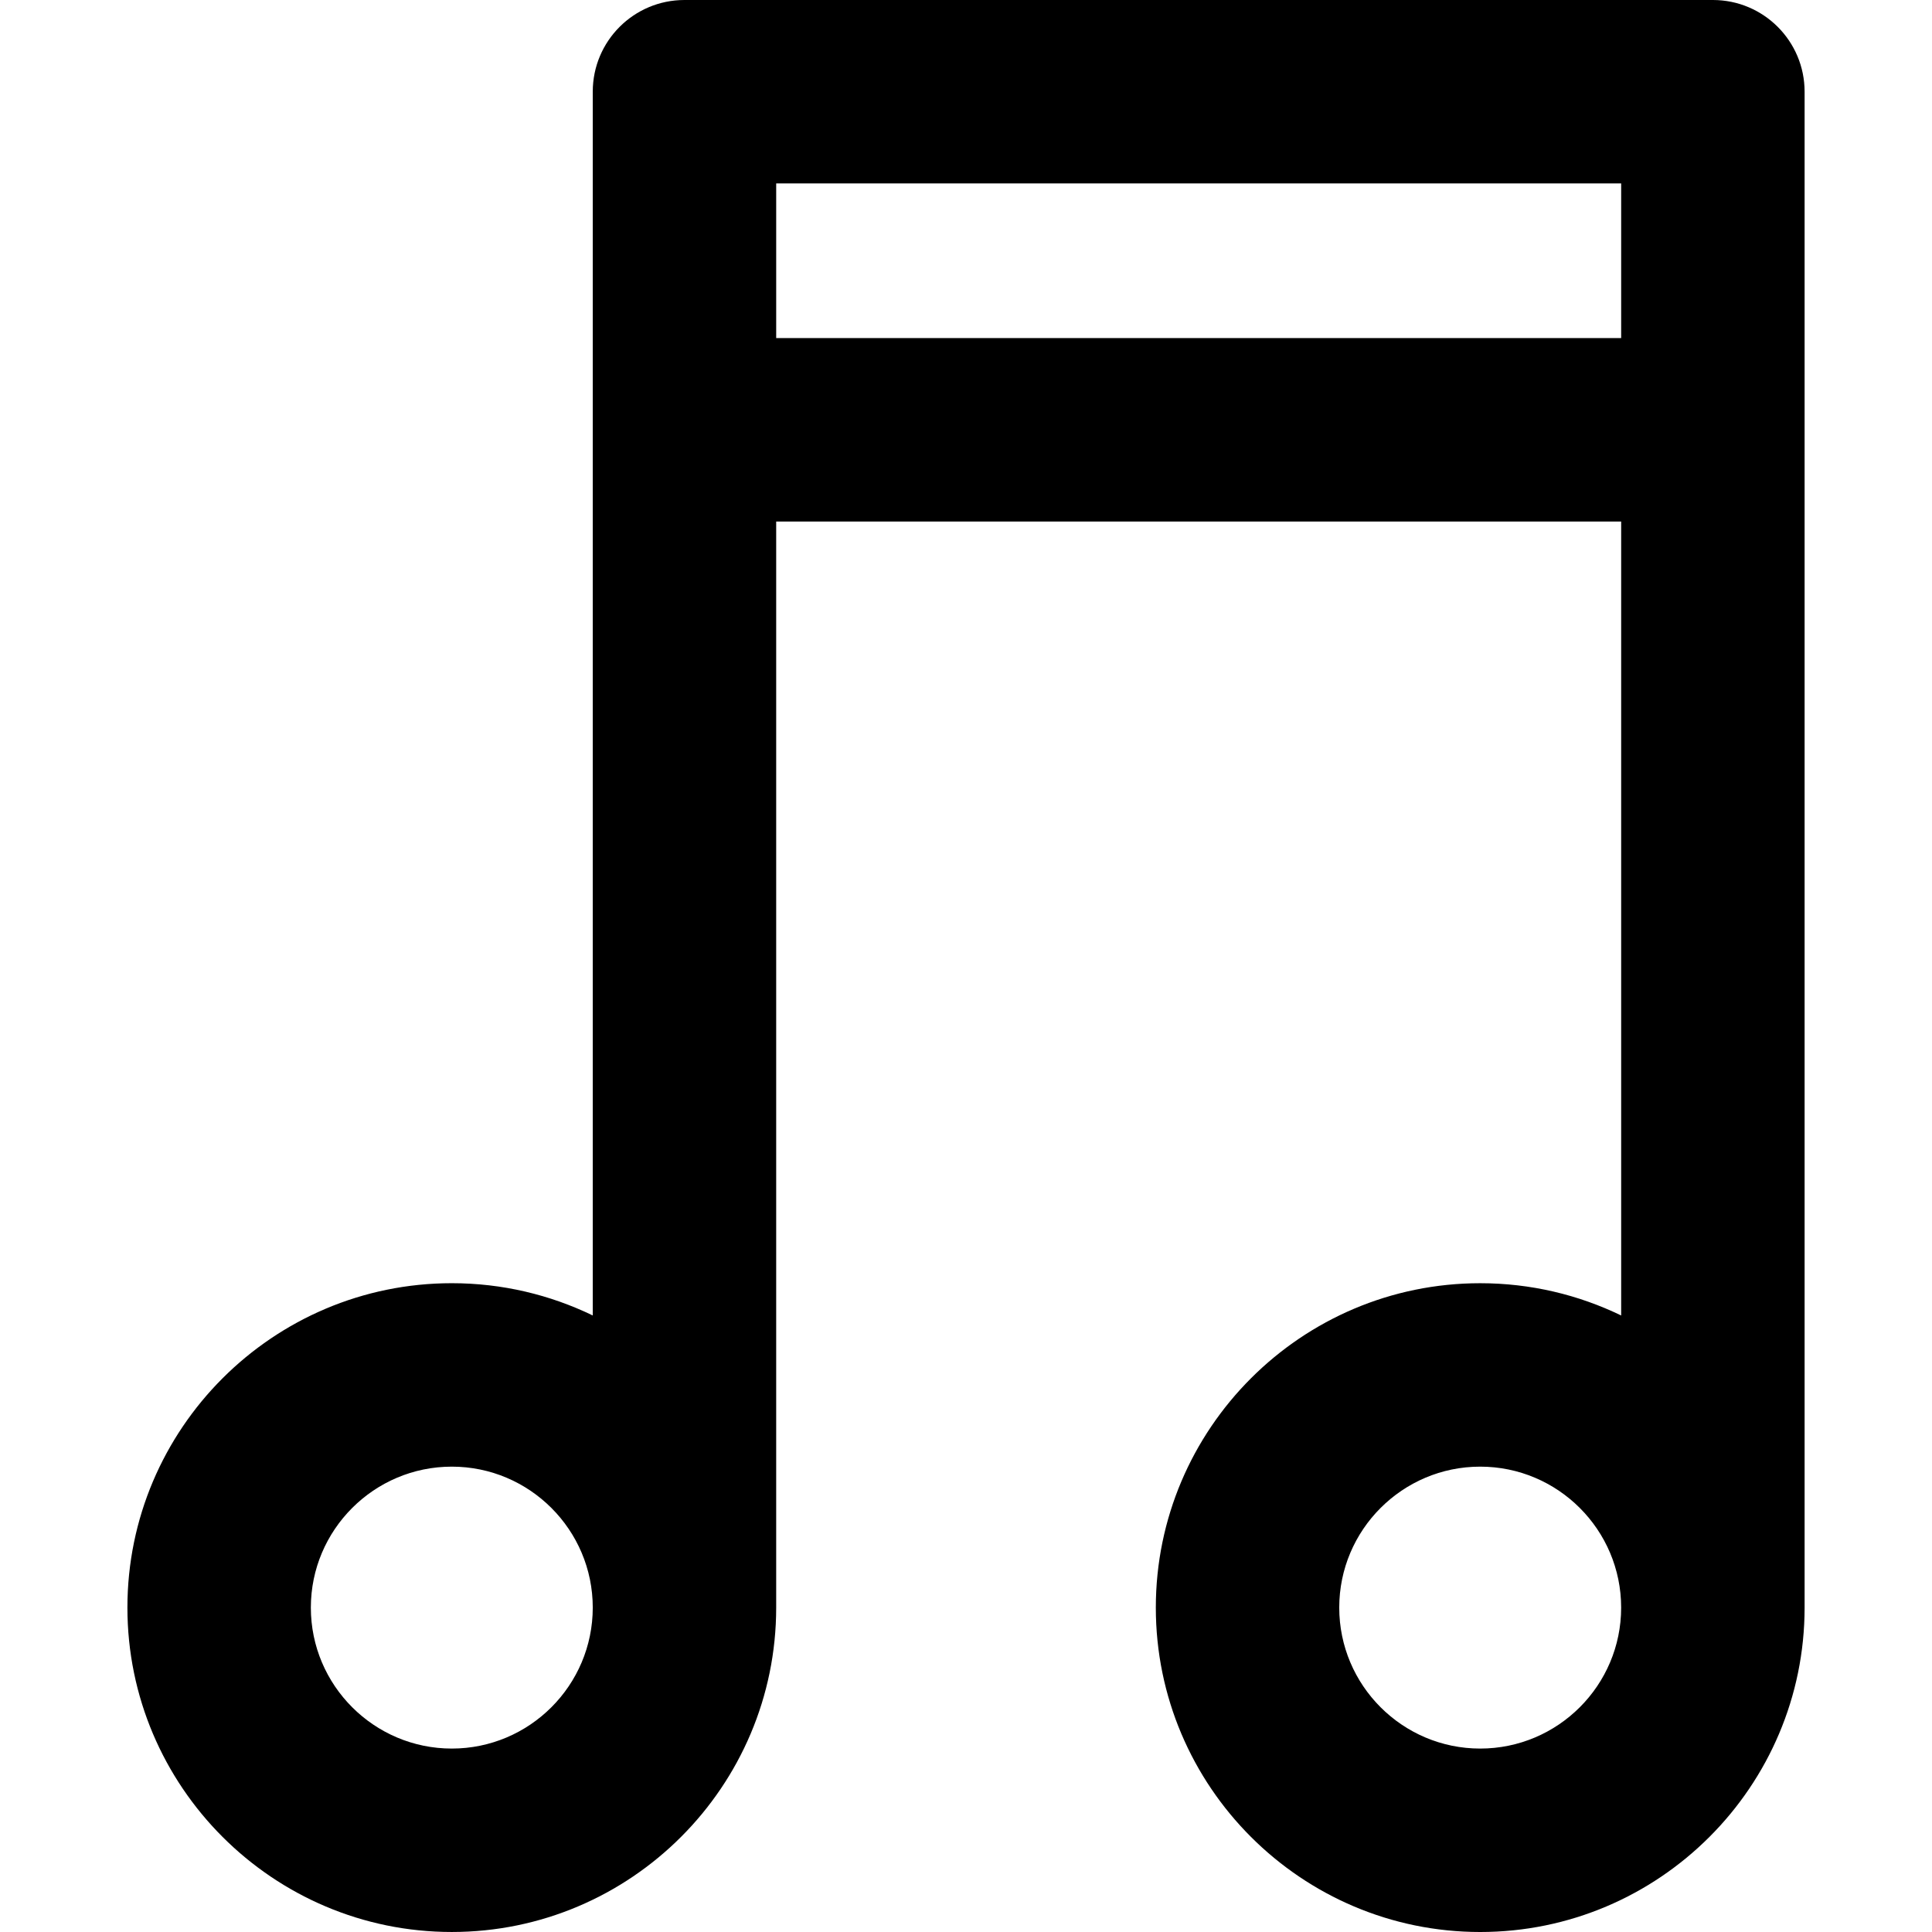 <?xml version="1.0" encoding="iso-8859-1"?>
<!-- Uploaded to: SVG Repo, www.svgrepo.com, Generator: SVG Repo Mixer Tools -->
<!DOCTYPE svg PUBLIC "-//W3C//DTD SVG 1.1//EN" "http://www.w3.org/Graphics/SVG/1.1/DTD/svg11.dtd">
<svg fill="#000000" height="800px" width="800px" version="1.1" id="Capa_1" xmlns="http://www.w3.org/2000/svg" xmlns:xlink="http://www.w3.org/1999/xlink" 
	 viewBox="0 0 136.922 136.922" xml:space="preserve">
<g>
	<path d="M121.393,0H48.509c-3.59,0-6.5,2.91-6.5,6.5v86.728c-3.022-1.464-6.412-2.287-9.989-2.287
		c-12.677,0-22.99,10.313-22.99,22.99s10.313,22.99,22.99,22.99s22.989-10.313,22.989-22.99V36.961h59.884v56.268
		c-3.023-1.465-6.412-2.287-9.99-2.287c-12.677,0-22.989,10.313-22.989,22.99s10.313,22.99,22.989,22.99s22.99-10.313,22.99-22.99
		V6.5C127.893,2.91,124.982,0,121.393,0z M32.02,123.922c-5.509,0-9.99-4.481-9.99-9.99c0-5.509,4.481-9.99,9.99-9.99
		c5.508,0,9.989,4.481,9.989,9.99C42.009,119.44,37.527,123.922,32.02,123.922z M55.009,23.961V13h59.884v10.961H55.009z
		 M104.902,123.922c-5.508,0-9.989-4.481-9.989-9.99c0-5.509,4.481-9.99,9.989-9.99c5.509,0,9.99,4.481,9.99,9.99
		C114.893,119.44,110.411,123.922,104.902,123.922z"/>
</g>
</svg>